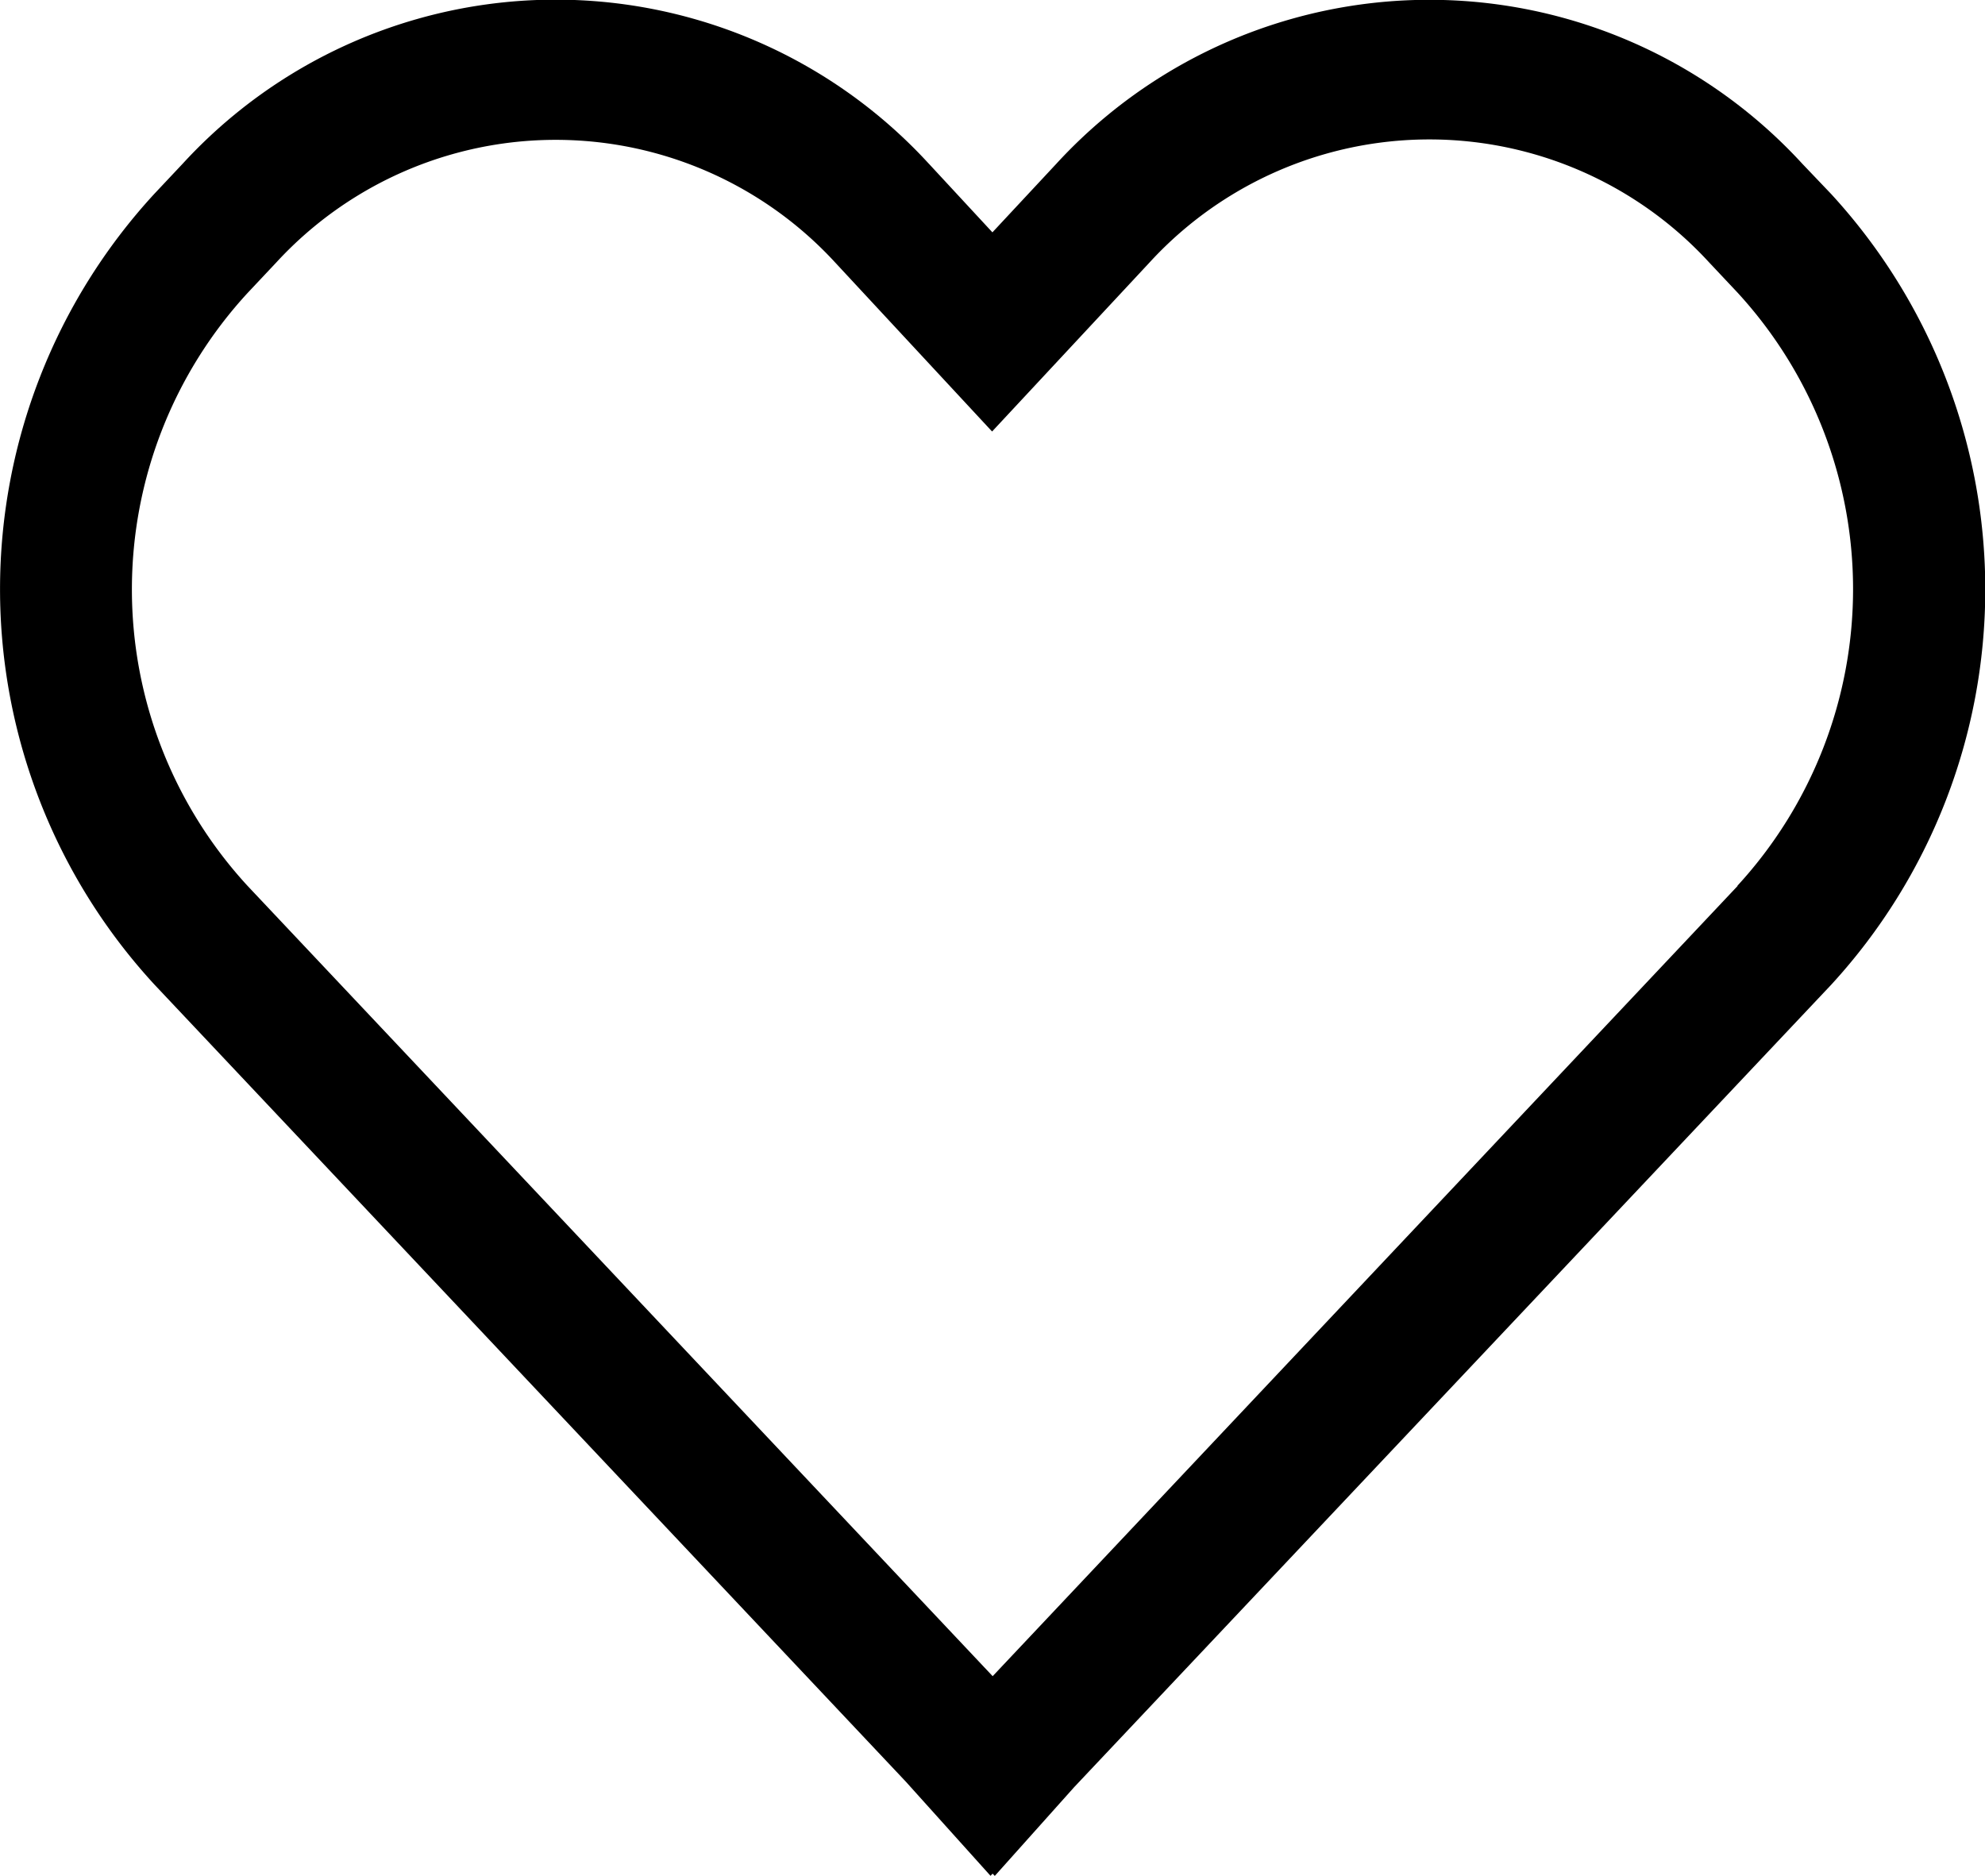 <svg xmlns="http://www.w3.org/2000/svg" width="24.286" height="22.958" viewBox="0 0 24.286 22.958">
  <g id="heart" transform="translate(-1.329 -6.799)">
    <g id="Group_1373" data-name="Group 1373" transform="translate(1 0.945)">
      <path id="heart-2" data-name="heart" d="M23.148,4.924a6.193,6.193,0,0,0-9.127,0l-.782.839-.776-.838-.005-.005a6.193,6.193,0,0,0-9.123,0l-.348.37a7.141,7.141,0,0,0,0,9.678l9.191,9.751,1.038,1.154.025-.027.027.028.973-1.088L23.5,14.971a7.15,7.15,0,0,0,0-9.678Zm-.792,8.837L13.242,23.43,4.128,13.762a5.356,5.356,0,0,1,0-7.259l.348-.37a4.645,4.645,0,0,1,6.84,0L13.235,8.2l1.929-2.071a4.645,4.645,0,0,1,6.842,0l.348.37a5.363,5.363,0,0,1,0,7.259Z" transform="translate(-0.768 2.934)"/>
    </g>
  </g>
</svg>

